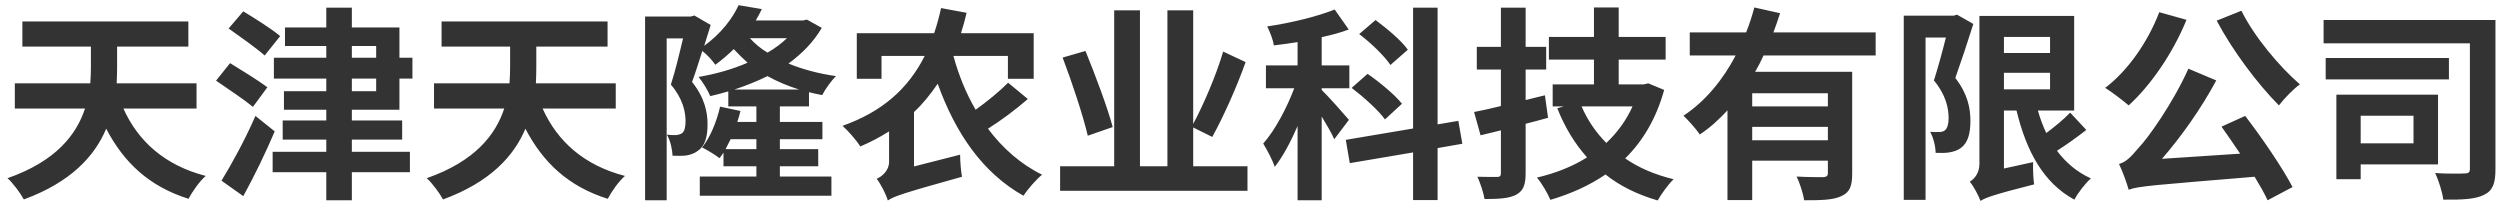 <svg 
 xmlns="http://www.w3.org/2000/svg"
 xmlns:xlink="http://www.w3.org/1999/xlink"
 width="318px" height="26px">
<path fill-rule="evenodd"  fill="rgb(51, 51, 51)"
 d="M315.956,24.791 C314.863,25.342 313.156,25.421 310.784,25.395 C310.677,24.476 310.197,22.929 309.744,22.011 C311.237,22.116 312.996,22.089 313.503,22.063 C313.983,22.063 314.170,21.932 314.170,21.486 L314.170,5.512 L295.561,5.512 L295.561,2.548 L317.422,2.548 L317.422,21.512 C317.422,23.296 317.102,24.240 315.956,24.791 ZM281.963,2.626 L285.109,1.367 C286.708,4.620 289.908,8.450 292.547,10.732 C291.694,11.335 290.521,12.568 289.881,13.407 C287.188,10.705 283.989,6.456 281.963,2.626 ZM284.949,19.545 C284.149,18.365 283.322,17.158 282.576,16.109 L285.589,14.745 C287.801,17.630 290.334,21.355 291.614,23.794 L288.441,25.473 C288.041,24.608 287.455,23.585 286.788,22.483 C273.885,23.558 272.072,23.663 270.765,24.135 C270.605,23.506 269.992,21.775 269.539,20.857 C270.419,20.621 271.059,19.965 272.045,18.784 C273.165,17.657 276.391,13.145 278.364,8.738 L281.909,10.233 C279.963,13.853 277.457,17.368 275.004,20.201 L284.949,19.545 ZM267.779,11.178 C270.659,9.000 273.218,5.328 274.658,1.551 L278.124,2.521 C276.391,6.771 273.565,10.863 270.765,13.407 C270.099,12.830 268.633,11.702 267.779,11.178 ZM263.859,25.395 C259.887,23.244 257.754,19.204 256.501,14.063 L254.901,14.063 L254.901,21.434 L258.607,20.621 C258.581,21.512 258.634,22.798 258.741,23.453 C253.542,24.765 252.555,25.158 251.916,25.552 C251.676,24.870 251.009,23.637 250.556,23.112 C251.116,22.771 251.782,22.063 251.782,20.830 L251.782,2.023 L263.833,2.023 L263.833,14.063 L259.220,14.063 C259.514,15.086 259.860,16.030 260.287,16.922 C261.380,16.109 262.553,15.138 263.326,14.325 L265.379,16.529 C264.233,17.420 262.846,18.417 261.647,19.178 C262.766,20.673 264.206,21.906 265.965,22.693 C265.272,23.296 264.313,24.529 263.859,25.395 ZM260.767,4.699 L254.901,4.699 L254.901,6.745 L260.767,6.745 L260.767,4.699 ZM260.767,11.361 L260.767,9.263 L254.901,9.263 L254.901,11.361 L260.767,11.361 ZM250.636,15.374 C250.636,17.053 250.289,18.181 249.436,18.811 C249.036,19.125 248.530,19.283 247.943,19.388 C247.463,19.466 246.823,19.466 246.210,19.440 C246.210,18.680 245.944,17.525 245.517,16.765 C245.970,16.791 246.370,16.817 246.663,16.791 C246.930,16.791 247.197,16.738 247.383,16.581 C247.703,16.345 247.863,15.768 247.863,15.033 C247.863,13.748 247.517,12.069 245.997,10.233 C246.503,8.633 247.090,6.509 247.517,4.777 L244.930,4.777 L244.930,25.421 L242.158,25.421 L242.158,1.997 L248.503,1.997 L248.930,1.866 L251.009,3.046 C250.316,5.249 249.436,7.899 248.716,9.918 C250.316,11.964 250.636,13.827 250.636,15.374 ZM223.255,9.132 L235.598,9.132 L235.598,22.089 C235.598,23.637 235.305,24.476 234.212,24.949 C233.172,25.447 231.653,25.473 229.493,25.473 C229.360,24.608 228.933,23.296 228.533,22.457 C229.893,22.535 231.439,22.535 231.893,22.535 C232.346,22.509 232.506,22.378 232.506,22.011 L232.506,20.437 L222.881,20.437 L222.881,25.447 L219.735,25.447 L219.735,14.037 C218.669,15.191 217.523,16.240 216.216,17.106 C215.763,16.424 214.750,15.296 214.137,14.719 C216.963,12.856 219.176,10.102 220.775,7.059 L214.937,7.059 L214.937,4.122 L222.108,4.122 C222.535,3.046 222.881,1.997 223.148,0.948 L226.427,1.682 C226.161,2.495 225.894,3.308 225.574,4.122 L238.584,4.122 L238.584,7.059 L224.321,7.059 C224.001,7.768 223.654,8.450 223.255,9.132 ZM222.881,17.840 L232.506,17.840 L232.506,16.135 L222.881,16.135 L222.881,17.840 ZM222.881,11.860 L222.881,13.538 L232.506,13.538 L232.506,11.860 L222.881,11.860 ZM210.856,25.499 C208.270,24.739 206.058,23.663 204.218,22.194 C202.139,23.611 199.792,24.660 197.206,25.421 C196.860,24.581 196.087,23.270 195.500,22.588 C197.846,22.037 200.006,21.198 201.872,20.017 C200.299,18.260 199.046,16.188 198.086,13.774 L198.886,13.538 L197.500,13.538 L197.500,10.732 L202.752,10.732 L202.752,7.584 L197.020,7.584 L197.020,4.699 L202.752,4.699 L202.752,0.948 L205.898,0.948 L205.898,4.699 L211.870,4.699 L211.870,7.584 L205.898,7.584 L205.898,10.732 L209.097,10.732 L209.657,10.600 L211.683,11.440 C210.670,15.086 208.964,17.945 206.724,20.148 C208.457,21.355 210.510,22.221 212.883,22.798 C212.216,23.427 211.310,24.686 210.856,25.499 ZM207.657,13.538 L201.179,13.538 C201.925,15.270 202.992,16.843 204.325,18.181 C205.711,16.870 206.857,15.322 207.657,13.538 ZM196.513,12.122 L196.913,14.981 C195.980,15.243 195.020,15.506 194.060,15.742 L194.060,22.011 C194.060,23.532 193.767,24.267 192.861,24.765 C191.981,25.237 190.701,25.316 188.835,25.316 C188.702,24.529 188.302,23.296 187.929,22.483 C188.968,22.509 190.061,22.509 190.408,22.509 C190.808,22.509 190.915,22.378 190.915,21.985 L190.915,16.581 L188.328,17.211 L187.502,14.247 C188.488,14.063 189.635,13.801 190.915,13.486 L190.915,8.843 L187.849,8.843 L187.849,5.958 L190.915,5.958 L190.915,0.974 L194.060,0.974 L194.060,5.958 L196.673,5.958 L196.673,8.843 L194.060,8.843 L194.060,12.725 L196.513,12.122 ZM182.862,25.447 L179.743,25.447 L179.743,19.388 L171.691,20.752 L171.185,17.788 L179.743,16.345 L179.743,0.974 L182.862,0.974 L182.862,15.820 L185.501,15.374 L186.008,18.286 L182.862,18.837 L182.862,25.447 ZM178.330,13.197 L176.170,15.191 C175.344,14.037 173.478,12.358 171.931,11.178 L173.957,9.394 C175.477,10.443 177.450,12.069 178.330,13.197 ZM172.891,4.331 L174.971,2.548 C176.410,3.623 178.276,5.171 179.076,6.325 L176.863,8.266 C176.117,7.138 174.384,5.459 172.891,4.331 ZM168.119,11.440 C168.892,12.174 171.078,14.640 171.585,15.243 L169.718,17.709 C169.399,16.975 168.759,15.873 168.119,14.824 L168.119,25.473 L165.053,25.473 L165.053,16.030 C164.173,18.050 163.187,19.912 162.147,21.224 C161.854,20.332 161.161,19.047 160.681,18.260 C162.174,16.581 163.667,13.774 164.626,11.230 L161.027,11.230 L161.027,8.318 L165.053,8.318 L165.053,5.354 C164.013,5.512 163.027,5.669 162.040,5.774 C161.934,5.066 161.534,4.043 161.187,3.361 C164.226,2.915 167.559,2.102 169.772,1.210 L171.558,3.754 C170.518,4.148 169.345,4.463 168.119,4.725 L168.119,8.318 L171.638,8.318 L171.638,11.230 L168.119,11.230 L168.119,11.440 ZM134.846,21.145 L141.724,21.145 L141.724,1.315 L145.003,1.315 L145.003,21.145 L148.496,21.145 L148.496,1.315 L151.775,1.315 L151.775,15.768 C153.108,13.276 154.708,9.551 155.587,6.561 L158.440,7.899 C157.267,11.204 155.587,14.902 154.201,17.420 L151.775,16.214 L151.775,21.145 L158.680,21.145 L158.680,24.267 L134.846,24.267 L134.846,21.145 ZM135.166,7.322 L138.072,6.482 C139.325,9.551 140.871,13.669 141.537,16.161 L138.365,17.263 C137.778,14.745 136.392,10.548 135.166,7.322 ZM130.179,24.896 C124.954,21.958 121.541,16.922 119.275,10.653 C118.369,11.964 117.409,13.197 116.262,14.247 L116.262,21.171 L122.128,19.676 C122.128,20.542 122.234,21.827 122.368,22.483 C114.929,24.555 113.703,24.975 112.930,25.499 C112.717,24.739 112.050,23.427 111.517,22.745 C112.183,22.457 113.090,21.696 113.090,20.594 L113.090,16.712 C111.970,17.420 110.744,18.076 109.437,18.627 C109.011,17.945 107.864,16.607 107.171,16.004 C112.130,14.247 115.489,11.361 117.622,7.112 L112.130,7.112 L112.130,10.023 L108.984,10.023 L108.984,4.226 L118.822,4.226 C119.168,3.203 119.462,2.154 119.702,1.026 L122.954,1.630 C122.741,2.548 122.501,3.387 122.234,4.226 L131.485,4.226 L131.485,10.023 L128.206,10.023 L128.206,7.112 L121.275,7.112 C121.941,9.551 122.874,11.860 124.100,13.958 C125.540,12.935 127.140,11.623 128.233,10.522 L130.739,12.594 C129.246,13.906 127.300,15.348 125.673,16.371 C127.513,18.837 129.832,20.883 132.552,22.221 C131.779,22.850 130.739,24.057 130.179,24.896 ZM104.584,12.096 C103.998,11.991 103.438,11.860 102.904,11.728 L102.904,13.538 L99.199,13.538 L99.199,15.506 L104.611,15.506 L104.611,17.709 L99.199,17.709 L99.199,18.968 L104.078,18.968 L104.078,21.145 L99.199,21.145 L99.199,22.457 L105.757,22.457 L105.757,24.896 L89.014,24.896 L89.014,22.457 L96.213,22.457 L96.213,21.145 L92.027,21.145 L92.027,19.414 C91.867,19.676 91.680,19.912 91.520,20.122 C91.041,19.729 89.948,19.073 89.308,18.758 C90.374,17.420 91.147,15.479 91.600,13.565 L94.187,14.115 C94.080,14.561 93.947,15.033 93.787,15.506 L96.213,15.506 L96.213,13.538 L92.640,13.538 L92.640,11.623 C91.867,11.860 91.094,12.043 90.347,12.227 C90.054,11.519 89.388,10.417 88.854,9.787 C91.014,9.420 93.173,8.817 95.093,7.977 C94.480,7.427 93.893,6.850 93.333,6.246 C92.640,6.928 91.840,7.610 90.987,8.240 C90.641,7.715 89.948,6.954 89.334,6.482 C88.881,7.899 88.455,9.289 88.028,10.417 C89.654,12.463 90.001,14.299 90.001,15.820 C90.001,17.499 89.628,18.601 88.774,19.178 C88.375,19.493 87.868,19.676 87.282,19.781 C86.802,19.834 86.162,19.834 85.549,19.807 C85.522,19.047 85.282,17.893 84.829,17.132 C85.309,17.184 85.682,17.184 86.002,17.184 C86.268,17.158 86.535,17.079 86.748,16.948 C87.068,16.712 87.202,16.188 87.202,15.401 C87.202,14.220 86.855,12.542 85.335,10.758 C85.895,9.053 86.455,6.692 86.882,4.882 L84.802,4.882 L84.802,25.473 L82.056,25.473 L82.056,2.102 L87.868,2.102 L88.321,1.971 L90.401,3.177 C90.134,3.990 89.868,4.908 89.574,5.827 C91.707,4.279 93.173,2.364 93.947,0.659 L96.906,1.157 C96.666,1.630 96.426,2.128 96.133,2.600 L102.158,2.600 L102.638,2.495 L104.531,3.544 C103.491,5.328 102.025,6.823 100.292,8.082 C102.078,8.817 104.131,9.368 106.344,9.682 C105.757,10.233 104.957,11.361 104.584,12.096 ZM92.933,17.709 C92.720,18.155 92.507,18.575 92.294,18.968 L96.213,18.968 L96.213,17.709 L92.933,17.709 ZM95.386,4.856 C95.999,5.538 96.746,6.168 97.626,6.692 C98.559,6.168 99.385,5.538 100.105,4.856 L95.386,4.856 ZM97.626,9.682 C96.293,10.338 94.853,10.915 93.413,11.387 L101.651,11.387 C100.212,10.941 98.852,10.364 97.626,9.682 ZM77.309,25.290 C72.297,23.716 69.071,20.673 66.832,16.371 C65.366,19.860 62.353,23.165 56.354,25.368 C55.928,24.581 54.968,23.270 54.275,22.667 C60.433,20.516 63.046,17.132 64.139,13.801 L55.208,13.801 L55.208,10.600 L64.806,10.600 C64.859,9.892 64.886,9.236 64.886,8.581 L64.886,5.931 L56.168,5.931 L56.168,2.731 L77.283,2.731 L77.283,5.931 L68.218,5.931 L68.218,8.633 C68.218,9.263 68.192,9.918 68.165,10.600 L78.323,10.600 L78.323,13.801 L69.018,13.801 C70.884,17.971 74.297,21.040 79.496,22.378 C78.722,23.034 77.763,24.398 77.309,25.290 ZM50.808,13.958 L44.756,13.958 L44.756,15.322 L51.155,15.322 L51.155,17.761 L44.756,17.761 L44.756,19.309 L52.141,19.309 L52.141,21.906 L44.756,21.906 L44.756,25.473 L41.504,25.473 L41.504,21.906 L34.679,21.906 L34.679,19.309 L41.504,19.309 L41.504,17.761 L35.958,17.761 L35.958,15.322 L41.504,15.322 L41.504,13.958 L36.118,13.958 L36.118,11.597 L41.504,11.597 L41.504,9.997 L34.838,9.997 L34.838,7.348 L41.504,7.348 L41.504,5.853 L36.251,5.853 L36.251,3.492 L41.504,3.492 L41.504,0.974 L44.756,0.974 L44.756,3.492 L50.808,3.492 L50.808,7.348 L52.461,7.348 L52.461,9.997 L50.808,9.997 L50.808,13.958 ZM47.849,5.853 L44.756,5.853 L44.756,7.348 L47.849,7.348 L47.849,5.853 ZM47.849,9.997 L44.756,9.997 L44.756,11.597 L47.849,11.597 L47.849,9.997 ZM29.080,3.623 L30.946,1.446 C32.386,2.312 34.599,3.702 35.638,4.594 L33.665,7.059 C32.652,6.141 30.520,4.646 29.080,3.623 ZM34.012,11.099 L32.172,13.591 C31.133,12.725 28.973,11.282 27.480,10.259 L29.266,8.030 C30.679,8.895 32.892,10.259 34.012,11.099 ZM23.987,25.290 C18.975,23.716 15.749,20.673 13.509,16.371 C12.043,19.860 9.030,23.165 3.032,25.368 C2.605,24.581 1.645,23.270 0.952,22.667 C7.111,20.516 9.723,17.132 10.816,13.801 L1.885,13.801 L1.885,10.600 L11.483,10.600 C11.536,9.892 11.563,9.236 11.563,8.581 L11.563,5.931 L2.845,5.931 L2.845,2.731 L23.960,2.731 L23.960,5.931 L14.895,5.931 L14.895,8.633 C14.895,9.263 14.869,9.918 14.842,10.600 L25.000,10.600 L25.000,13.801 L15.695,13.801 C17.562,17.971 20.974,21.040 26.173,22.378 C25.400,23.034 24.440,24.398 23.987,25.290 ZM34.945,16.712 C33.772,19.466 32.332,22.430 30.946,24.949 L28.173,22.981 C29.400,20.988 31.186,17.761 32.492,14.745 L34.945,16.712 ZM311.503,10.102 L295.827,10.102 L295.827,7.374 L311.503,7.374 L311.503,10.102 ZM310.117,20.909 L300.279,20.909 L300.279,22.798 L297.187,22.798 L297.187,12.043 L310.117,12.043 L310.117,20.909 ZM306.998,14.719 L300.279,14.719 L300.279,18.234 L306.998,18.234 L306.998,14.719 Z"/>
</svg>